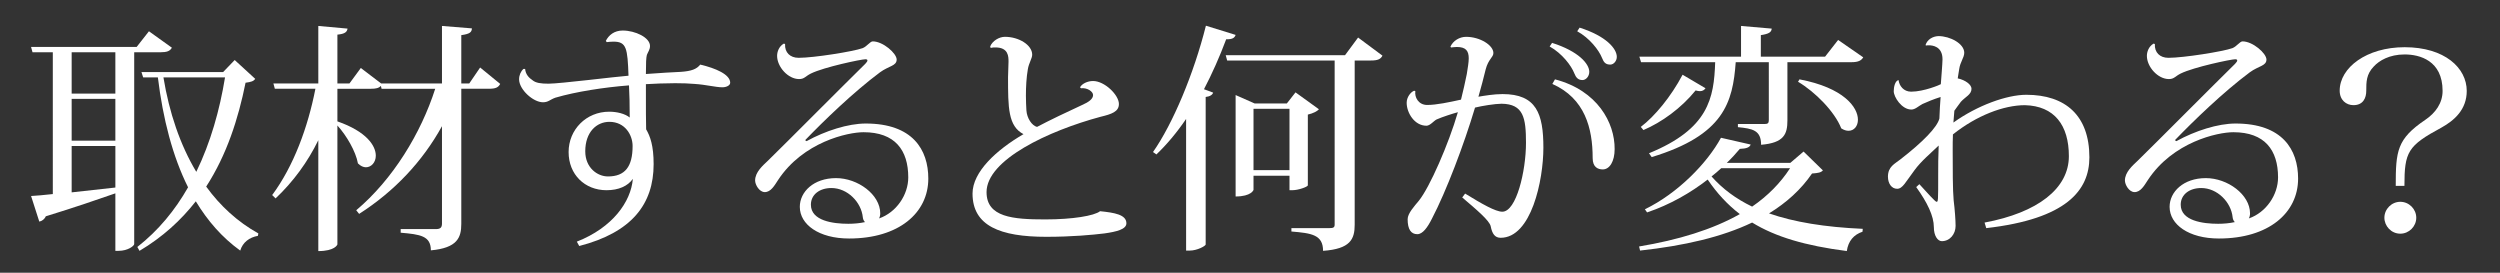 <?xml version="1.0" encoding="utf-8"?>
<!-- Generator: Adobe Illustrator 15.0.2, SVG Export Plug-In . SVG Version: 6.00 Build 0)  -->
<!DOCTYPE svg PUBLIC "-//W3C//DTD SVG 1.1//EN" "http://www.w3.org/Graphics/SVG/1.1/DTD/svg11.dtd">
<svg version="1.1" id="レイヤー_1" xmlns="http://www.w3.org/2000/svg" xmlns:xlink="http://www.w3.org/1999/xlink" x="0px"
	 y="0px" width="220px" height="24px" viewBox="0 0 220 24" enable-background="new 0 0 220 24" xml:space="preserve">
<rect x="0" y="0" width="220" height="24" fill="#333333" stroke="none"/>
<g>
	<path fill="#FFFFFF" d="M15.126,4.198c-0.17,0.297-0.425,0.402-1.02,0.402h-2.296v16.877c0,0.148-0.532,0.597-1.381,0.597h-0.277
		v-5.06c-1.53,0.531-3.549,1.232-6.122,2.02c-0.106,0.254-0.339,0.424-0.573,0.467l-0.723-2.253c0.467-0.021,1.105-0.085,1.913-0.17
		V4.6H2.861L2.734,4.133h9.289l1.084-1.382L15.126,4.198z M10.152,8.236V4.6H6.306v3.636H10.152z M10.152,12.379V8.703H6.306v3.677
		H10.152z M6.306,12.847v4.081l3.847-0.425v-3.656H6.306z M20.652,5.282l1.807,1.657c-0.149,0.213-0.361,0.276-0.85,0.341
		c-0.638,3.167-1.658,6.354-3.465,9.139c1.233,1.7,2.763,3.104,4.591,4.123l-0.042,0.213c-0.744,0.128-1.339,0.574-1.552,1.297
		c-1.594-1.147-2.869-2.614-3.91-4.336c-1.297,1.657-2.913,3.146-4.954,4.358l-0.191-0.341c1.85-1.446,3.316-3.231,4.464-5.25
		c-1.36-2.722-2.211-6.016-2.657-9.672h-1.296l-0.149-0.468h7.184L20.652,5.282z M14.382,6.811c0.51,3.104,1.467,5.931,2.891,8.311
		c1.253-2.572,2.062-5.441,2.529-8.311H14.382z"/>
	<path fill="#FFFFFF" d="M42.252,5.941l1.765,1.444c-0.171,0.318-0.405,0.425-0.999,0.425h-2.424v11.883
		c0,1.211-0.34,2.125-2.678,2.338c0-1.276-0.935-1.403-2.657-1.553V20.16h3.103c0.404,0,0.532-0.149,0.532-0.489v-8.566
		c-1.701,3.082-4.166,5.72-7.291,7.718l-0.255-0.32c3.231-2.72,5.697-6.78,6.951-10.691h-4.719l-0.064-0.255
		c-0.17,0.191-0.425,0.255-0.871,0.255h-2.954v2.869c2.571,0.895,3.379,2.147,3.379,3.02c0,0.595-0.404,1.02-0.872,1.02
		c-0.213,0-0.467-0.105-0.701-0.341c-0.191-1.062-0.999-2.443-1.806-3.337v10.458c0,0.043-0.235,0.595-1.68,0.595v-9.756
		c-0.935,1.913-2.19,3.635-3.762,5.122l-0.298-0.297c1.892-2.55,3.146-5.972,3.805-9.353h-3.571l-0.127-0.468h3.953V2.284
		l2.572,0.233c-0.043,0.299-0.234,0.469-0.892,0.531v4.294h1.062l0.999-1.359l1.785,1.359h5.357V2.284l2.635,0.213
		c-0.021,0.319-0.148,0.489-0.935,0.595v4.251h0.702L42.252,5.941z"/>
	<path fill="#FFFFFF" d="M53.311,3.601c0.255-0.51,0.743-0.914,1.487-0.914c1.105,0,2.402,0.616,2.402,1.36
		c0,0.319-0.17,0.511-0.276,0.787c-0.064,0.234-0.085,0.723-0.085,1.679c1.19-0.085,2.487-0.17,3.082-0.19
		c0.914-0.064,1.382-0.234,1.7-0.639c1.361,0.319,2.636,0.872,2.636,1.596c0,0.254-0.361,0.402-0.68,0.402
		c-0.616,0-1.425-0.232-2.466-0.297c-0.446-0.043-1.063-0.063-1.7-0.063c-0.893,0-1.849,0.043-2.572,0.085
		c0,2.041,0,3.592,0.021,3.975c0.362,0.616,0.659,1.445,0.659,3.062c0,3.527-1.934,6.015-6.547,7.205l-0.212-0.384
		c3.145-1.231,4.761-3.507,4.931-5.524c-0.446,0.636-1.254,0.998-2.317,0.998c-1.913,0-3.337-1.381-3.337-3.358
		c0-1.977,1.552-3.551,3.571-3.551c0.68,0,1.381,0.171,1.807,0.511c0-1.02-0.021-2.104-0.064-2.827
		c-2.189,0.17-4.676,0.554-6.483,1.084C48.4,8.766,48.251,9,47.784,9c-0.872,0-2.104-1.127-2.104-2.019
		c0-0.362,0.148-0.701,0.383-0.914h0.148c0.043,0.488,0.34,0.786,0.659,0.999c0.277,0.232,0.723,0.298,1.403,0.298
		c0.999,0,5.909-0.618,7.036-0.702c-0.085-2.402-0.17-2.998-1.319-2.998c-0.212,0-0.403,0.021-0.594,0.043L53.311,3.601z
		 M55.669,12.847c0-0.956-0.659-2.125-2.041-2.125c-1.126,0-2.125,0.894-2.125,2.594c0,1.444,1.063,2.211,1.998,2.211
		C55.01,15.527,55.669,14.656,55.669,12.847z"/>
	<path fill="#FFFFFF" d="M70.978,12.422c1.658-0.914,3.656-1.552,5.208-1.552c4.123,0,5.505,2.296,5.505,4.847
		c0,3.019-2.593,5.272-6.972,5.272c-2.657,0-4.336-1.234-4.336-2.786c0-1.317,1.211-2.529,3.188-2.529
		c1.914,0,3.89,1.445,3.89,3.104c0,0.17-0.043,0.339-0.106,0.445c1.53-0.53,2.572-2.083,2.572-3.612c0-2.403-1.17-3.976-3.933-3.976
		c-1.382,0-5.314,0.851-7.524,4.208c-0.319,0.489-0.638,1.063-1.169,1.063c-0.489,0-0.851-0.659-0.851-1.021
		c0-0.744,0.681-1.317,1.127-1.743c1.764-1.722,6.036-6.035,8.566-8.523c0.128-0.128,0.191-0.233,0.191-0.297
		c0-0.085-0.063-0.106-0.191-0.106c-0.34,0-3.614,0.681-4.783,1.254c-0.509,0.255-0.573,0.488-1.041,0.488
		c-0.978,0-1.934-1.084-1.934-2.04c0-0.341,0.148-0.829,0.595-1.084l0.106,0.042c-0.042,0.744,0.446,1.212,1.191,1.212
		c1.338,0,4.803-0.553,5.632-0.85c0.383-0.149,0.659-0.596,0.893-0.596c0.914,0,2.104,1.062,2.104,1.595
		c0,0.573-0.68,0.552-1.466,1.127c-2.338,1.743-4.953,4.271-6.589,5.972L70.978,12.422z M74.654,19.693
		c0.468,0,0.999-0.043,1.467-0.149c-0.085-0.086-0.17-0.213-0.191-0.404c-0.128-1.359-1.361-2.594-2.764-2.594
		c-1.041,0-1.807,0.574-1.807,1.467C71.359,19.437,73.315,19.693,74.654,19.693z"/>
	<path fill="#FFFFFF" d="M95.042,7.682c0.17-0.317,0.659-0.553,1.148-0.553c1.02,0,2.274,1.234,2.274,2.021
		c0,0.679-0.638,0.892-1.615,1.127c-4.571,1.231-10.033,3.782-10.033,6.631c0,2.21,2.317,2.401,5.165,2.401
		c2.402,0,4.315-0.317,4.825-0.723c1.254,0.127,2.317,0.298,2.317,1.063c0,0.53-0.871,0.743-1.934,0.892
		c-1.042,0.128-2.849,0.298-5.123,0.298c-4.039,0-6.483-0.956-6.483-3.805c0-1.913,2.105-3.846,4.485-5.229
		c-1.36-0.702-1.36-2.358-1.36-5.017c0-0.191,0.042-1.147,0.042-1.36c0-0.445,0-1.254-1.147-1.254c-0.128,0-0.277,0-0.426,0.042
		L87.135,4.09c0.191-0.489,0.786-0.85,1.297-0.85c1.232,0,2.401,0.722,2.401,1.573c0,0.317-0.297,0.743-0.382,1.274
		C90.324,6.811,90.28,7.64,90.28,8.426c0,0.446,0.022,0.894,0.043,1.275c0.042,0.702,0.489,1.36,0.935,1.467
		c0.999-0.531,2.721-1.36,3.933-1.913c0.637-0.276,0.999-0.553,0.999-0.892c0-0.298-0.489-0.66-1.063-0.597L95.042,7.682z"/>
	<path fill="#FFFFFF" d="M101.465,13.379c1.743-2.487,3.592-6.887,4.655-11.117l2.614,0.809c-0.084,0.254-0.276,0.403-0.829,0.382
		c-0.573,1.531-1.232,3.019-1.955,4.399l0.808,0.299c-0.064,0.19-0.276,0.34-0.659,0.383V21.52
		c-0.022,0.128-0.744,0.531-1.403,0.531h-0.319V10.467c-0.808,1.19-1.7,2.253-2.614,3.124L101.465,13.379z M119.512,3.303
		l2.146,1.596c-0.172,0.318-0.426,0.425-1.02,0.425h-1.426v14.454c0,1.274-0.382,2.126-2.783,2.296c0-1.425-1.021-1.552-2.785-1.702
		v-0.297h3.338c0.36,0,0.467-0.064,0.467-0.319V5.324h-9.459l-0.127-0.467h10.5L119.512,3.303z M115.09,16.312
		c-0.021,0.129-0.828,0.426-1.359,0.426h-0.256v-1.276h-3.166v1.255c0,0-0.192,0.573-1.575,0.573V8.364l1.68,0.743h2.826
		l0.766-0.979l2.061,1.488c-0.147,0.17-0.508,0.361-0.977,0.468V16.312z M110.309,14.973h3.166V9.575h-3.166V14.973z"/>
	<path fill="#FFFFFF" d="M127.635,4.113c0.234-0.532,0.807-0.872,1.383-0.872c1.231,0,2.4,0.744,2.4,1.424
		c0,0.382-0.445,0.532-0.68,1.446c-0.191,0.764-0.404,1.614-0.637,2.4c0.508-0.085,1.359-0.232,2.125-0.232
		c2.976,0,3.592,1.721,3.592,4.718c0,2.87-1.063,7.928-3.762,7.928c-0.511,0-0.744-0.36-0.871-0.999
		c-0.086-0.51-1.318-1.53-2.51-2.55l0.256-0.341c1.487,0.915,2.678,1.595,3.273,1.595c1.232,0,2.083-3.571,2.083-6.058
		c0-2.19-0.213-3.422-2.147-3.444c-0.553,0-1.764,0.192-2.338,0.34c-0.978,3.274-2.529,7.356-3.783,9.757
		c-0.404,0.809-0.828,1.383-1.297,1.383c-0.553,0-0.85-0.427-0.85-1.319c0-0.509,0.595-1.147,0.979-1.615
		c0.955-1.169,2.635-5.015,3.442-7.801c-0.468,0.128-1.339,0.405-1.871,0.638c-0.255,0.128-0.573,0.553-0.894,0.553
		c-1.062,0-1.741-1.147-1.741-2.02c0-0.488,0.34-0.934,0.657-1.062l0.107,0.042c-0.085,0.531,0.276,1.212,1.041,1.212
		c0.809,0,1.913-0.234,2.977-0.469c0.17-0.638,0.383-1.637,0.51-2.253c0.085-0.553,0.17-1.021,0.17-1.382
		c0-0.658-0.255-0.998-1.041-0.998c-0.148,0-0.318,0.021-0.511,0.042L127.635,4.113z M136.583,3.773
		c2.339,0.742,3.274,1.848,3.274,2.55c0,0.403-0.299,0.722-0.596,0.722c-0.383,0-0.574-0.212-0.723-0.594
		c-0.255-0.66-1.062-1.744-2.168-2.36L136.583,3.773z M136.838,6.982c3.741,0.977,5.271,3.825,5.25,6.142
		c0,1.084-0.445,1.785-1.041,1.785c-0.425,0-0.893-0.19-0.893-0.998c0-2.635-0.68-5.25-3.549-6.525L136.838,6.982z M139.006,2.432
		c2.34,0.744,3.273,1.851,3.273,2.572c0,0.362-0.275,0.68-0.573,0.68c-0.404,0-0.574-0.191-0.722-0.573
		c-0.277-0.702-1.106-1.765-2.19-2.359L139.006,2.432z"/>
	<path fill="#FFFFFF" d="M158.715,13.336l1.7,1.658c-0.17,0.191-0.403,0.233-0.956,0.275c-0.979,1.426-2.254,2.572-3.784,3.509
		c2.189,0.765,4.91,1.211,8.247,1.359l-0.021,0.255c-0.764,0.256-1.254,0.808-1.381,1.7c-3.656-0.468-6.291-1.254-8.332-2.508
		c-2.658,1.276-5.974,2.04-9.862,2.466l-0.086-0.36c3.444-0.574,6.462-1.489,8.864-2.85c-1.105-0.85-2.02-1.849-2.828-3.039
		c-1.508,1.169-3.315,2.21-5.334,2.892l-0.191-0.277c2.891-1.402,5.484-4.059,6.695-6.292l2.615,0.596
		c-0.086,0.233-0.34,0.361-0.957,0.382c-0.34,0.404-0.724,0.829-1.148,1.233h5.591L158.715,13.336z M145.112,13.486
		c5.25-2.147,5.718-4.847,5.824-8.014h-6.525l-0.148-0.488h8.948v-2.7l2.699,0.233c-0.021,0.319-0.255,0.469-0.957,0.574v1.893
		h5.655l1.146-1.468l2.211,1.53c-0.17,0.277-0.425,0.426-1.021,0.426h-5.652v5.122c0,1.212-0.298,1.978-2.316,2.147
		c0-1.276-0.744-1.424-2.041-1.551v-0.277h2.359c0.275,0,0.361-0.085,0.361-0.34V5.472h-2.912c-0.256,3.551-1.042,6.419-7.396,8.353
		L145.112,13.486z M144.389,11.168c1.232-0.935,2.657-2.657,3.678-4.592l2.019,1.19c-0.106,0.149-0.255,0.256-0.489,0.256
		c-0.105,0-0.234-0.021-0.383-0.064c-1.275,1.574-2.997,2.806-4.591,3.487L144.389,11.168z M151.467,14.803
		c-0.275,0.255-0.553,0.488-0.851,0.724c0.957,1.084,2.126,1.955,3.571,2.655c1.36-0.935,2.486-2.062,3.338-3.379H151.467z
		 M158.354,6.982c3.91,0.743,5.144,2.466,5.144,3.55c0,0.572-0.34,0.977-0.829,0.977c-0.191,0-0.404-0.062-0.639-0.213
		c-0.572-1.467-2.295-3.209-3.803-4.101L158.354,6.982z"/>
	<path fill="#FFFFFF" d="M169.454,3.943c0.148-0.448,0.595-0.744,1.127-0.767c1.02,0,2.273,0.659,2.273,1.467
		c0,0.426-0.36,0.808-0.446,1.445c-0.021,0.234-0.106,0.553-0.128,0.809c0.681,0.147,1.212,0.553,1.212,0.913
		c0,0.511-0.531,0.701-0.935,1.147c-0.234,0.298-0.426,0.596-0.574,0.787c-0.021,0.382-0.063,0.68-0.084,1.041
		c2.104-1.508,4.697-2.444,6.418-2.444c3.443,0,5.548,1.828,5.548,5.505c0,2.892-1.998,5.42-9.076,6.229l-0.147-0.489
		c4.676-0.872,7.418-2.997,7.418-5.844c0-2.722-1.276-4.422-3.869-4.486c-1.871,0-4.252,0.914-6.334,2.571
		c-0.021,0.469-0.021,0.957-0.021,1.425c0,1.467,0,3.529,0.085,4.378c0.106,0.83,0.17,1.786,0.17,2.254
		c0,0.701-0.489,1.339-1.212,1.339c-0.361,0-0.701-0.468-0.701-1.232c0-0.979-0.574-2.168-1.552-3.528l0.276-0.256
		c0.638,0.702,1.402,1.552,1.509,1.552c0.149,0,0.149-0.042,0.149-2.443c0-0.681,0-1.572,0.043-2.509
		c-0.681,0.658-1.553,1.381-2.125,2.168c-0.787,1.041-1.043,1.638-1.531,1.638c-0.489,0-0.809-0.469-0.809-1.063
		c0-0.892,0.596-1.127,1.105-1.531c1.998-1.551,3.232-2.825,3.423-3.592c0.021-0.744,0.063-1.231,0.106-1.891
		c-0.554,0.169-1.233,0.445-1.595,0.616c-0.36,0.19-0.638,0.488-0.978,0.488c-0.85,0-1.551-1.104-1.551-1.615
		c0-0.341,0.105-0.914,0.424-0.979c0.064,0.511,0.447,1.021,1.105,1.021c1.127,0,2.572-0.616,2.614-0.659
		c0.022-0.319,0.149-1.85,0.149-2.189c0-1.147-0.894-1.232-1.19-1.232c-0.106,0-0.19,0-0.276,0.021L169.454,3.943z"/>
	<path fill="#FFFFFF" d="M191.52,12.422c1.658-0.914,3.656-1.552,5.209-1.552c4.123,0,5.504,2.296,5.504,4.847
		c0,3.019-2.592,5.272-6.971,5.272c-2.658,0-4.337-1.234-4.337-2.786c0-1.317,1.212-2.529,3.188-2.529
		c1.912,0,3.89,1.445,3.89,3.104c0,0.17-0.042,0.339-0.106,0.445c1.53-0.53,2.572-2.083,2.572-3.612
		c0-2.403-1.169-3.976-3.933-3.976c-1.382,0-5.313,0.851-7.524,4.208c-0.318,0.489-0.638,1.063-1.169,1.063
		c-0.489,0-0.85-0.659-0.85-1.021c0-0.744,0.68-1.317,1.126-1.743c1.764-1.722,6.037-6.035,8.566-8.523
		c0.127-0.128,0.191-0.233,0.191-0.297c0-0.085-0.064-0.106-0.191-0.106c-0.34,0-3.613,0.681-4.783,1.254
		c-0.51,0.255-0.573,0.488-1.041,0.488c-0.979,0-1.935-1.084-1.935-2.04c0-0.341,0.149-0.829,0.595-1.084l0.107,0.042
		c-0.043,0.744,0.446,1.212,1.189,1.212c1.34,0,4.804-0.553,5.633-0.85c0.383-0.149,0.658-0.596,0.893-0.596
		c0.914,0,2.104,1.062,2.104,1.595c0,0.573-0.679,0.552-1.466,1.127c-2.338,1.743-4.953,4.271-6.59,5.972L191.52,12.422z
		 M195.198,19.693c0.468,0,0.998-0.043,1.467-0.149c-0.085-0.086-0.17-0.213-0.191-0.404c-0.127-1.359-1.361-2.594-2.763-2.594
		c-1.042,0-1.808,0.574-1.808,1.467C191.903,19.437,193.86,19.693,195.198,19.693z"/>
	<path fill="#FFFFFF" d="M210.825,16.356c0-3.062,0.105-4.124,2.593-5.805c0.914-0.615,1.53-1.486,1.53-2.55
		c0-2.678-2.02-3.21-3.338-3.21c-1.359,0-2.252,0.553-2.719,1.062c-0.66,0.681-0.66,1.361-0.66,2.147
		c0,0.595-0.254,1.254-1.127,1.254c-0.638,0-1.211-0.446-1.211-1.274c0-2.021,2.359-3.826,5.717-3.826
		c3.529,0,5.464,1.828,5.464,3.847c0,1.637-1.084,2.593-2.232,3.231c-2.954,1.594-3.252,2.126-3.252,5.123H210.825z M209.826,19.161
		c0-0.766,0.638-1.403,1.403-1.403c0.765,0,1.402,0.638,1.402,1.403c0,0.765-0.638,1.403-1.402,1.403
		C210.42,20.564,209.826,19.883,209.826,19.161z"/>
</g>
</svg>

